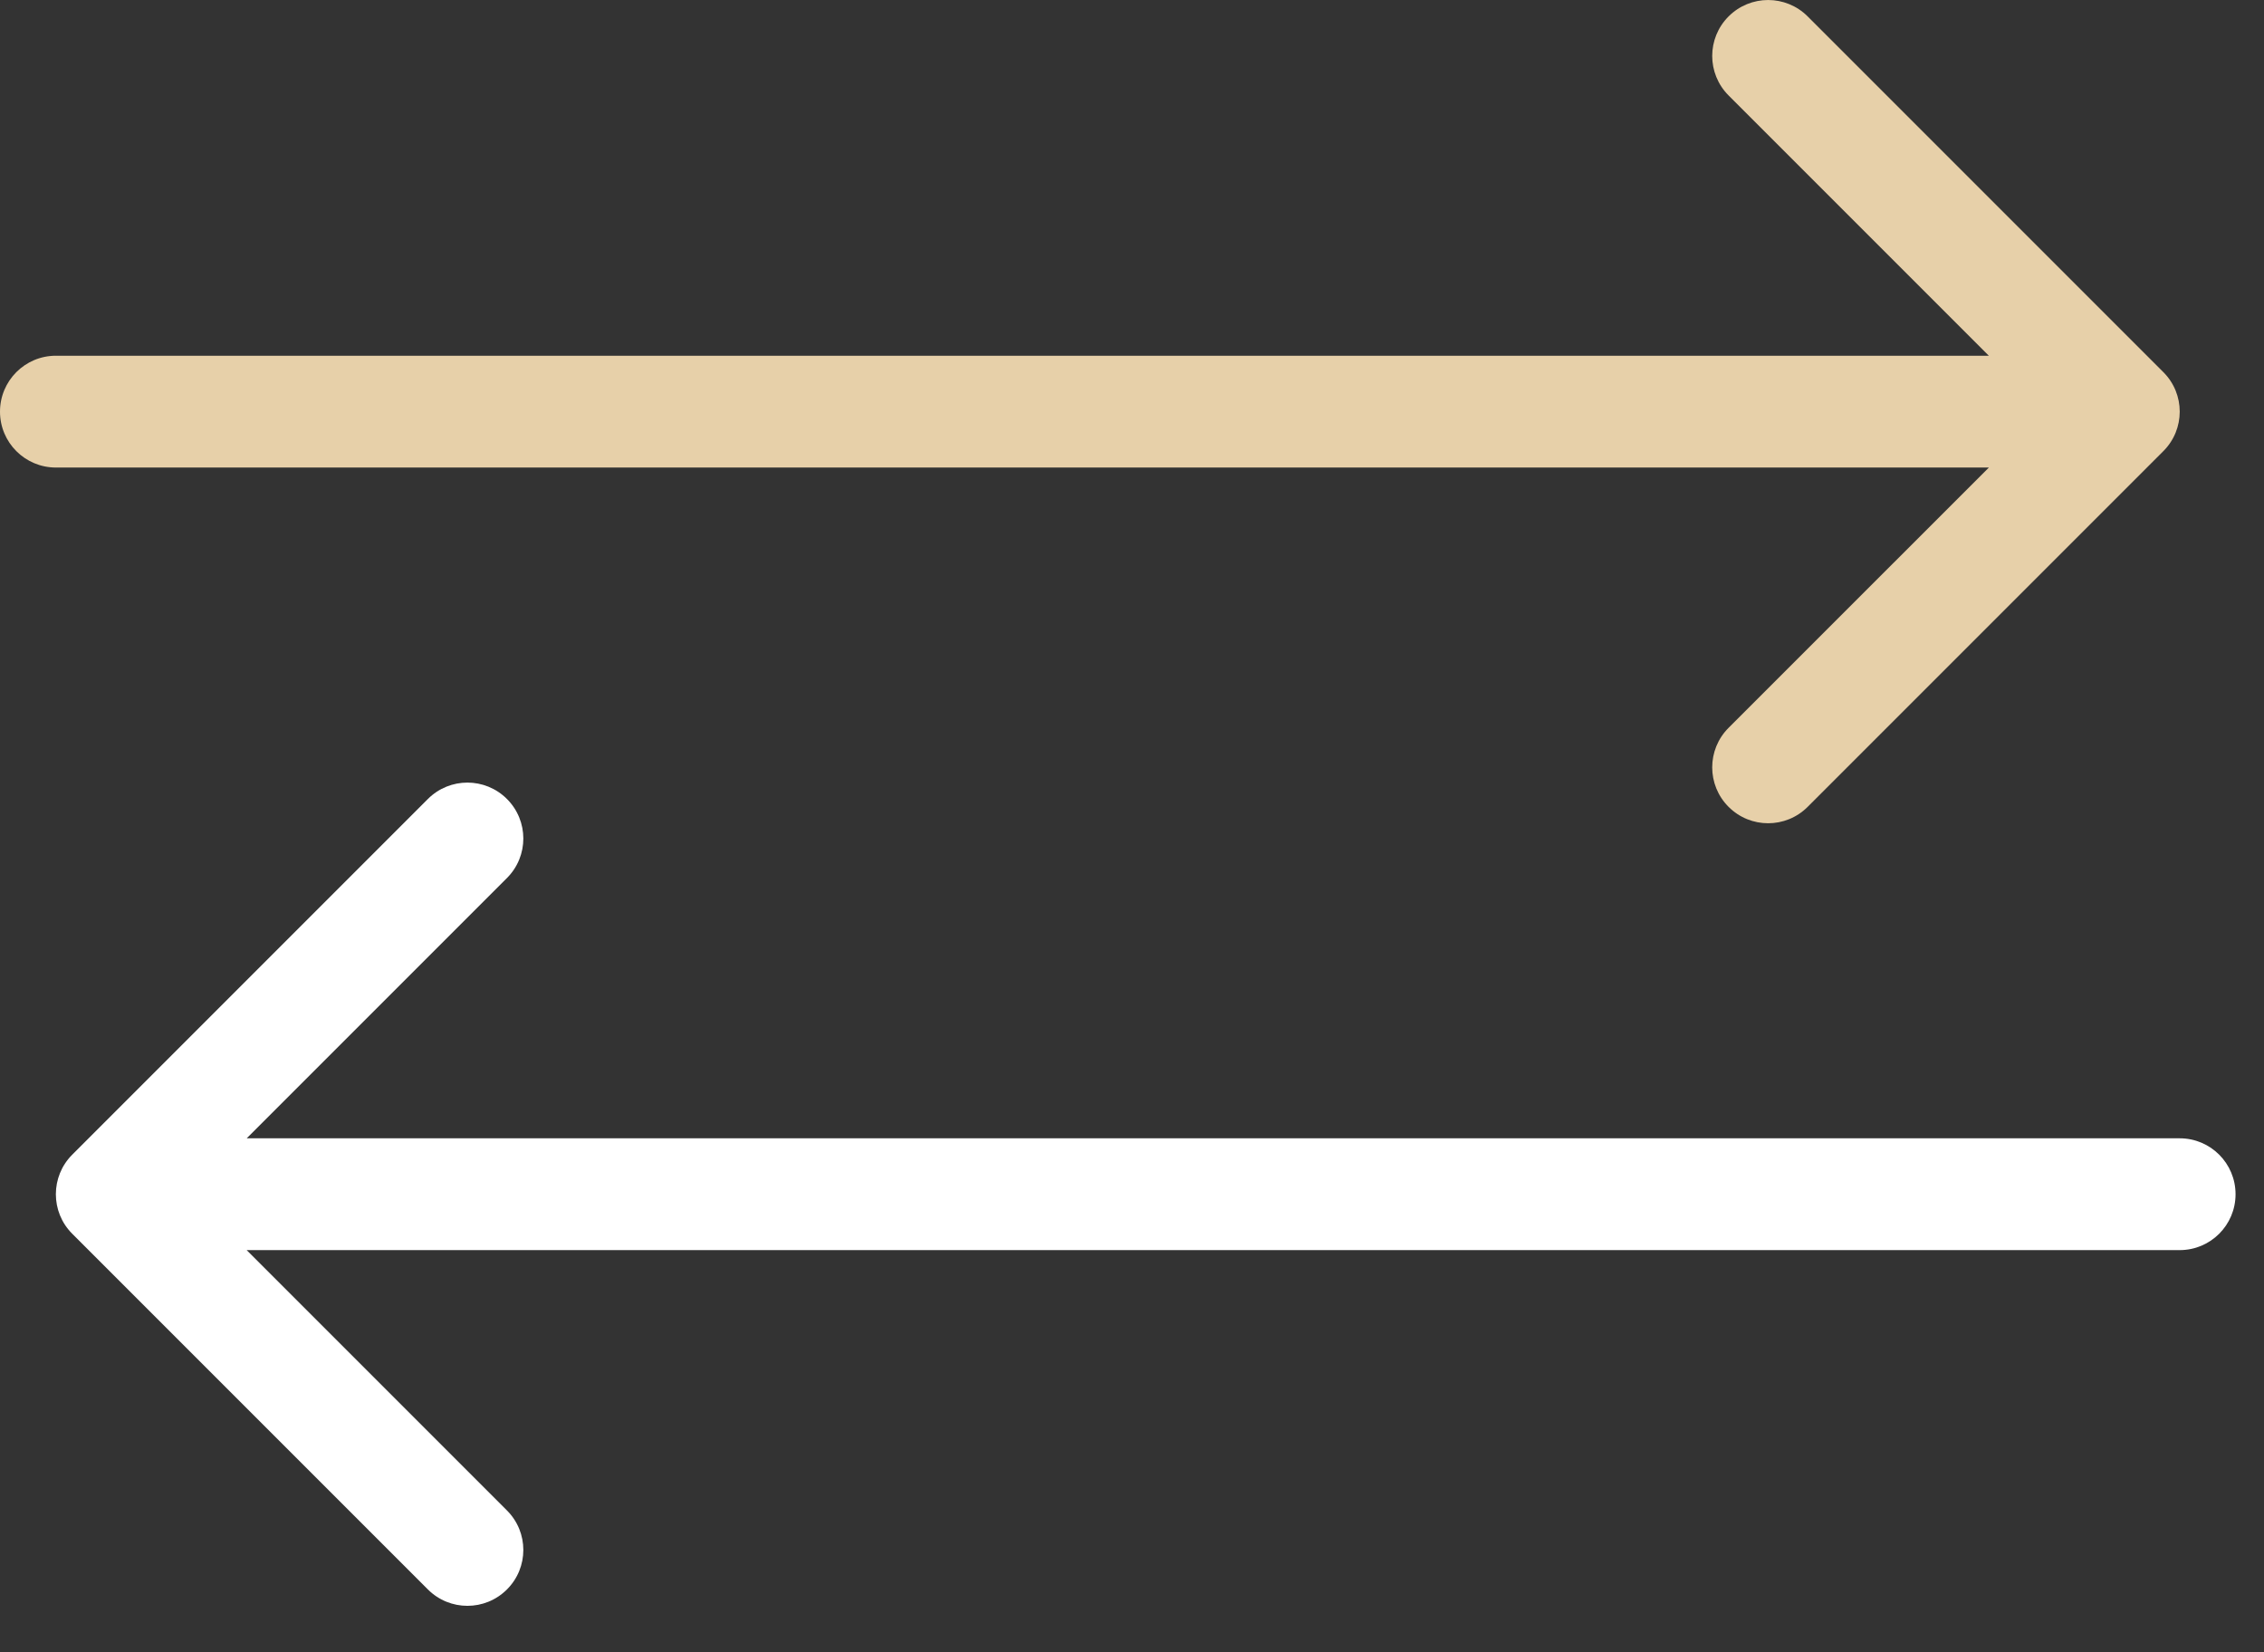 <?xml version="1.0" encoding="UTF-8"?> <svg xmlns="http://www.w3.org/2000/svg" width="37" height="27" viewBox="0 0 37 27" fill="none"><rect x="0" y="0" width="37" height="27" fill="#333333" stroke="none"/><path d="M0.913 5.813C0.409 5.813 -0 6.222 -0 6.727C-0 7.231 0.409 7.64 0.913 7.64V6.727V5.813ZM35.355 7.372C35.712 7.016 35.712 6.437 35.355 6.081L29.542 0.268C29.185 -0.089 28.607 -0.089 28.25 0.268C27.893 0.625 27.893 1.203 28.25 1.56L33.417 6.727L28.25 11.893C27.893 12.25 27.893 12.829 28.25 13.185C28.607 13.542 29.185 13.542 29.542 13.185L35.355 7.372ZM0.913 6.727V7.64H34.709V6.727V5.813H0.913V6.727Z" fill="#E7D0A9"></path><path d="M35.622 20.428C36.127 20.428 36.535 20.019 36.535 19.515C36.535 19.01 36.127 18.601 35.622 18.601V19.515V20.428ZM1.18 18.869C0.824 19.226 0.824 19.804 1.18 20.16L6.993 25.973C7.35 26.33 7.928 26.33 8.285 25.973C8.642 25.617 8.642 25.038 8.285 24.682L3.118 19.515L8.285 14.348C8.642 13.991 8.642 13.413 8.285 13.056C7.928 12.699 7.35 12.699 6.993 13.056L1.18 18.869ZM35.622 19.515V18.601H1.826V19.515V20.428H35.622V19.515Z" fill="white"></path></svg> 